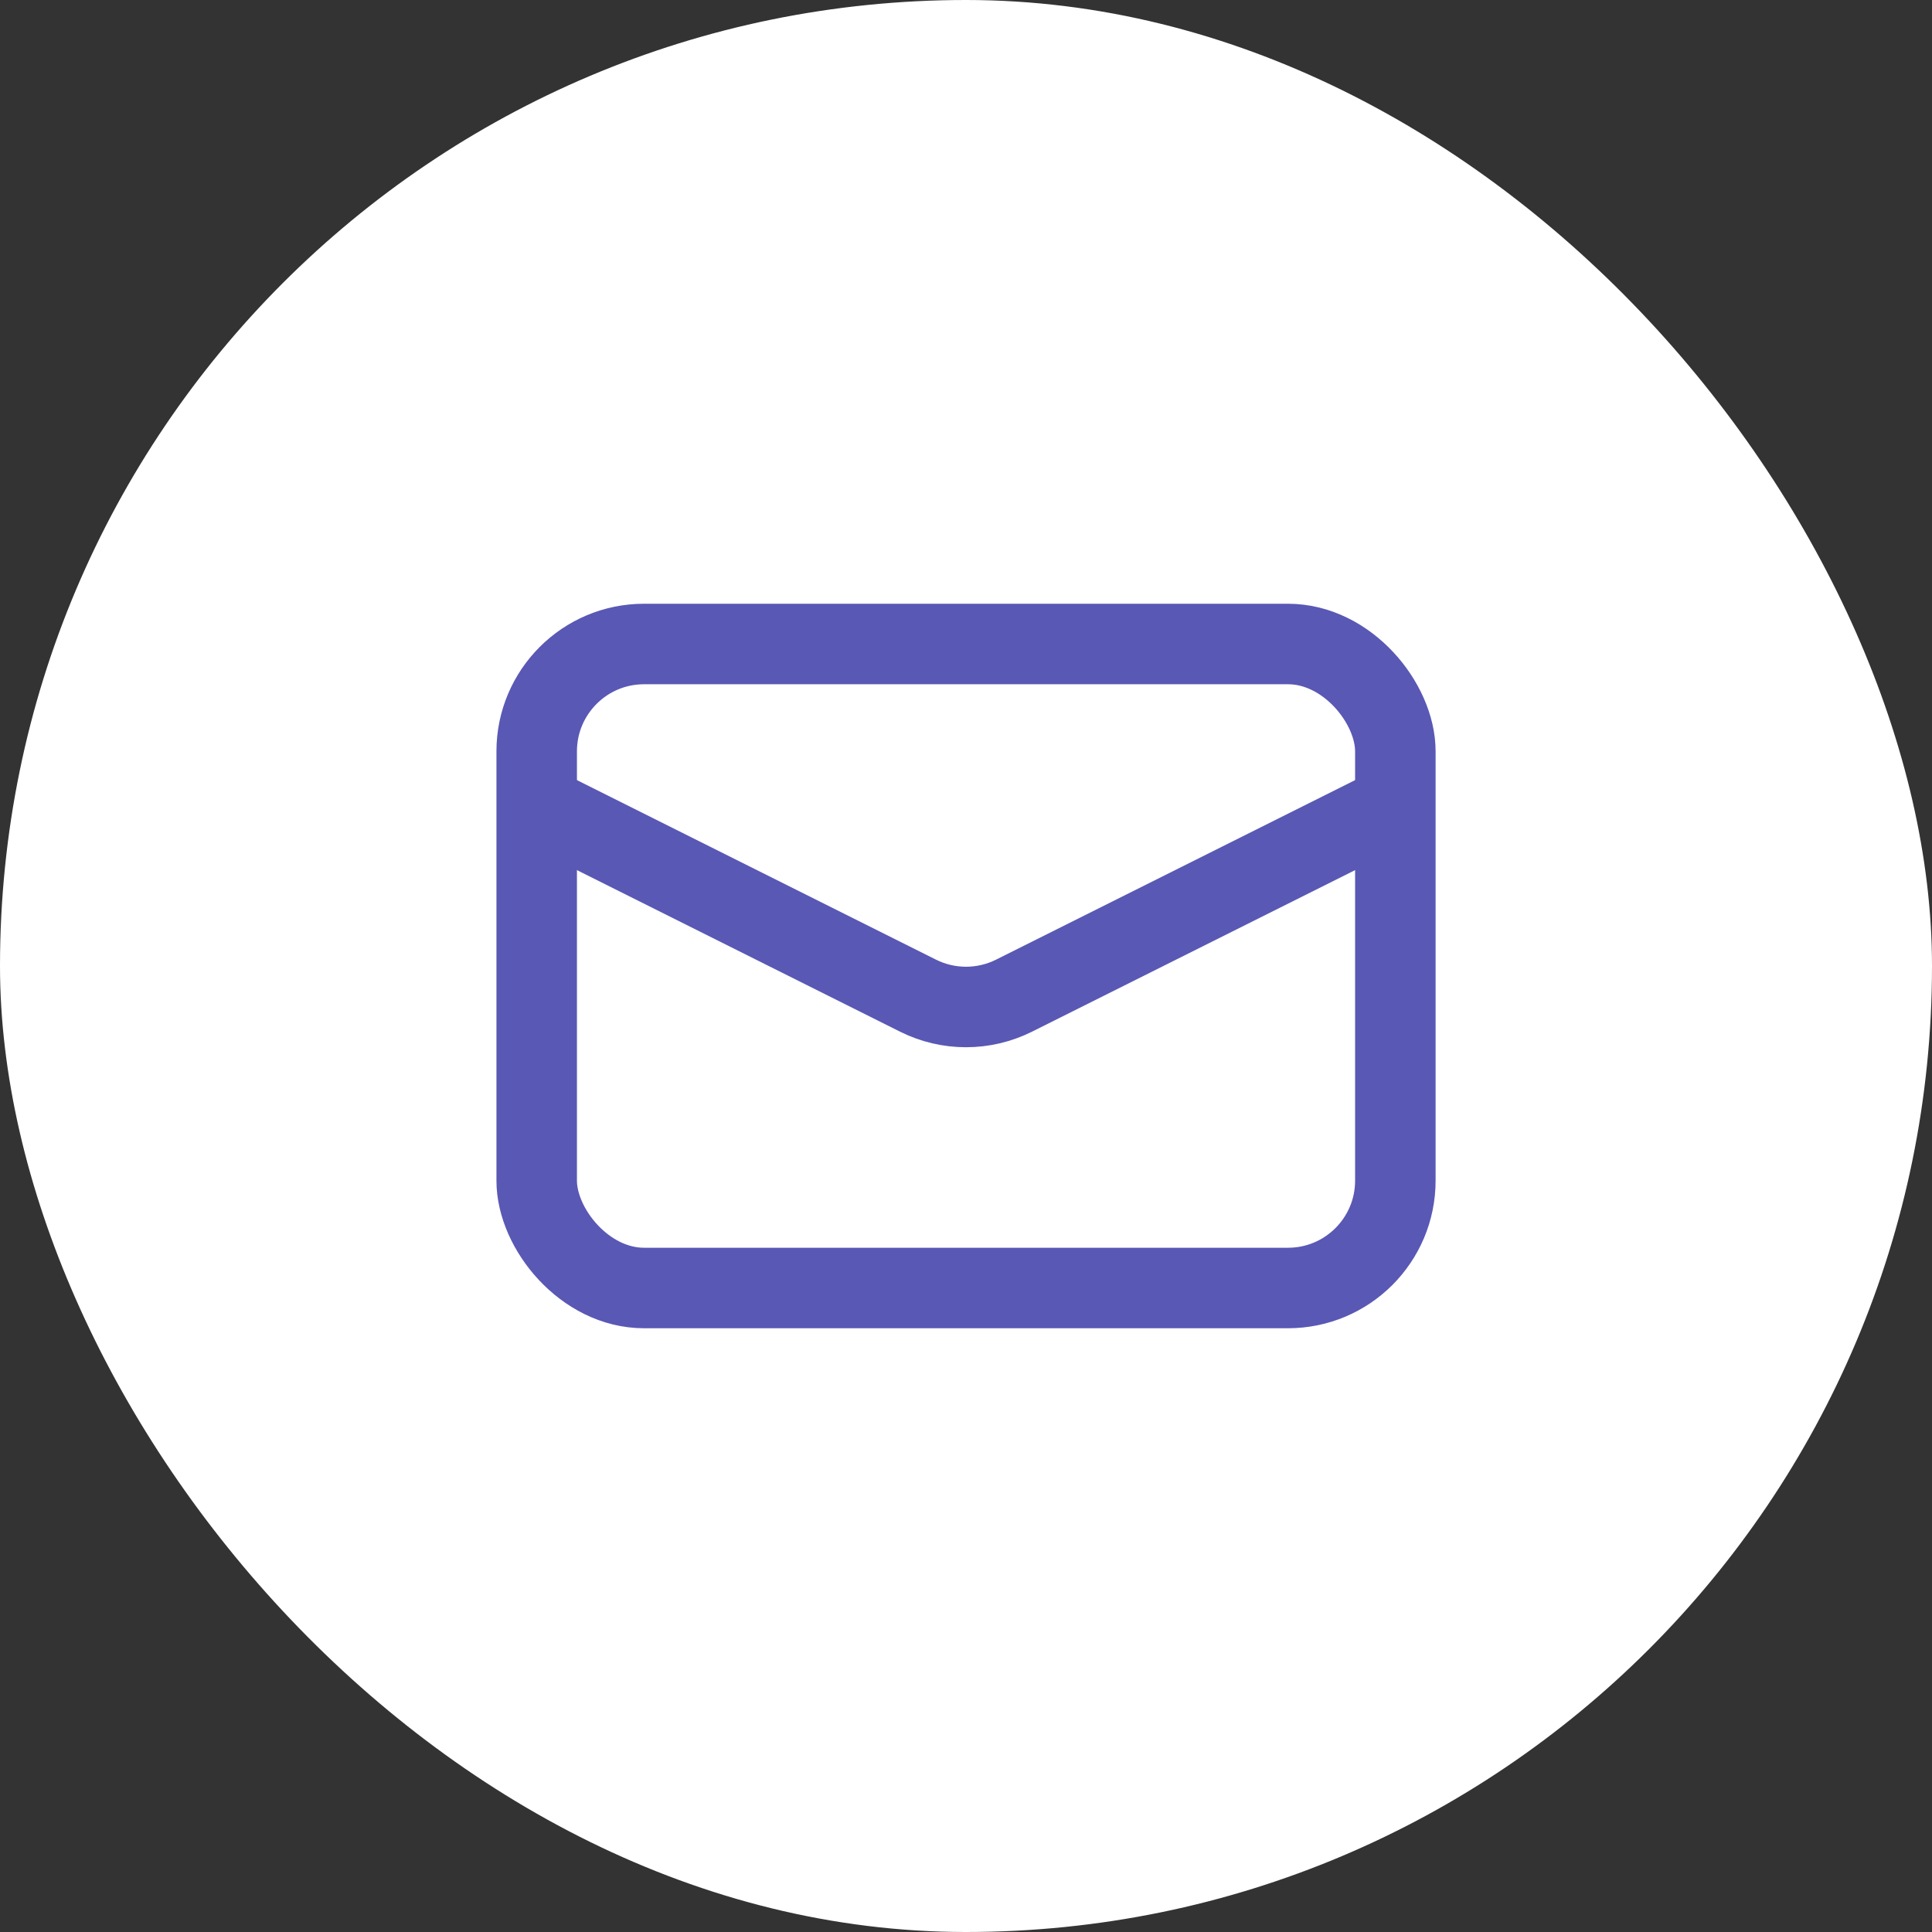 <svg width="48" height="48" viewBox="0 0 48 48" fill="none" xmlns="http://www.w3.org/2000/svg">
<rect x="0" y="0" width="48" height="48" fill="#333333" stroke="none"/>
<rect width="48" height="48" rx="24" fill="white"/>
<rect x="13.334" y="16" width="21.333" height="16" rx="2.667" stroke="#5958B5" stroke-width="2"/>
<path d="M13.334 20L22.808 24.737C23.559 25.112 24.442 25.112 25.193 24.737L34.667 20" stroke="#5958B5" stroke-width="2"/>
</svg>
